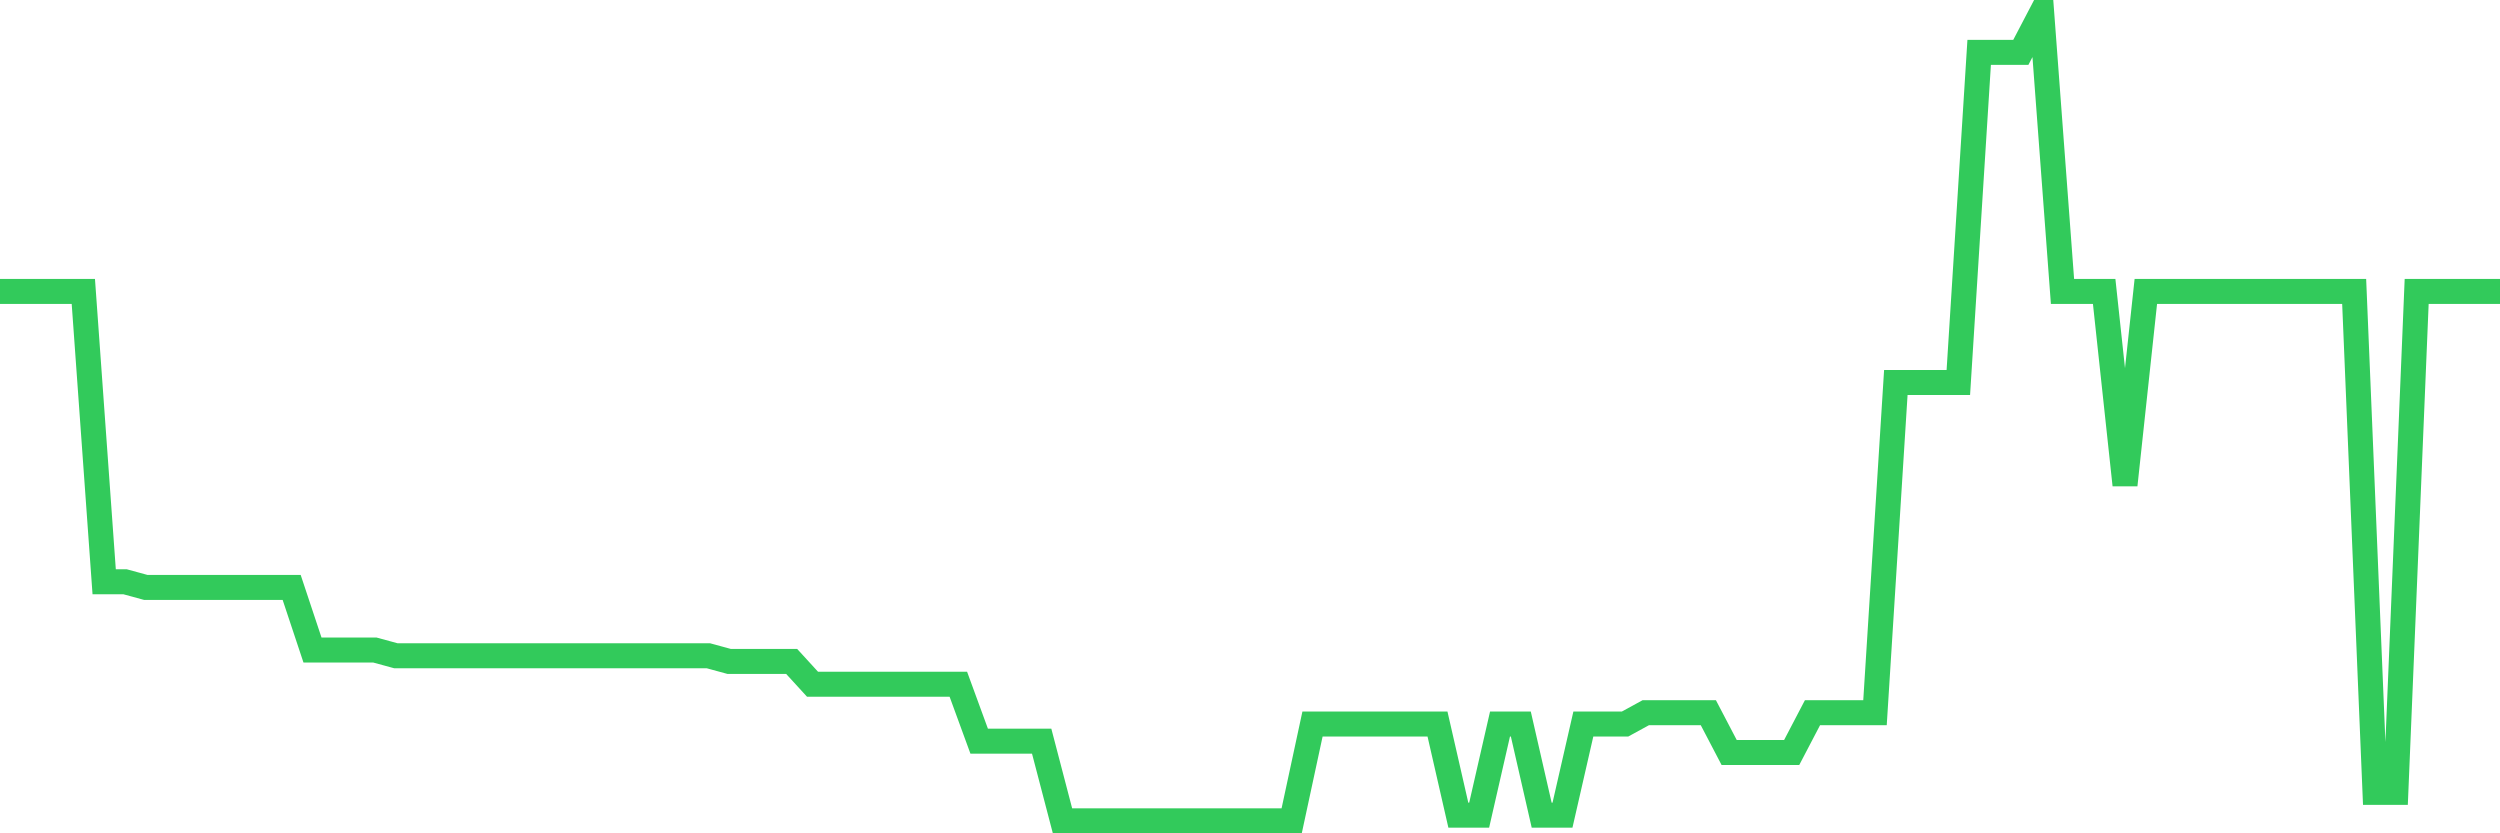 <svg
  xmlns="http://www.w3.org/2000/svg"
  xmlns:xlink="http://www.w3.org/1999/xlink"
  width="120"
  height="40"
  viewBox="0 0 120 40"
  preserveAspectRatio="none"
>
  <polyline
    points="0,13.989 1,13.989 2,13.989 3,13.989 4,13.989 5,27.924 6,27.924 7,28.197 8,28.197 9,28.197 10,28.197 11,28.197 12,28.197 13,28.197 14,28.197 15,31.203 16,31.203 17,31.203 18,31.203 19,31.476 20,31.476 21,31.476 22,31.476 23,31.476 24,31.476 25,31.476 26,31.476 27,31.476 28,31.476 29,31.476 30,31.476 31,31.476 32,31.476 33,31.476 34,31.476 35,31.749 36,31.749 37,31.749 38,31.749 39,32.842 40,32.842 41,32.842 42,32.842 43,32.842 44,32.842 45,32.842 46,32.842 47,35.575 48,35.575 49,35.575 50,35.575 51,39.4 52,39.4 53,39.4 54,39.4 55,39.4 56,39.4 57,39.4 58,39.4 59,39.4 60,39.4 61,39.4 62,39.4 63,34.755 64,34.755 65,34.755 66,34.755 67,34.755 68,34.755 69,34.755 70,39.127 71,39.127 72,34.755 73,34.755 74,39.127 75,39.127 76,34.755 77,34.755 78,34.755 79,34.208 80,34.208 81,34.208 82,34.208 83,36.121 84,36.121 85,36.121 86,36.121 87,34.208 88,34.208 89,34.208 90,34.208 91,18.361 92,18.361 93,18.361 94,18.361 95,2.513 96,2.513 97,2.513 98,0.6 99,13.989 100,13.989 101,13.989 102,23.279 103,13.989 104,13.989 105,13.989 106,13.989 107,13.989 108,13.989 109,13.989 110,13.989 111,13.989 112,13.989 113,13.989 114,38.034 115,38.034 116,13.989 117,13.989 118,13.989 119,13.989 120,13.989"
    fill="none"
    stroke="#32ca5b"
    stroke-width="1.2"
  >
  </polyline>
</svg>
